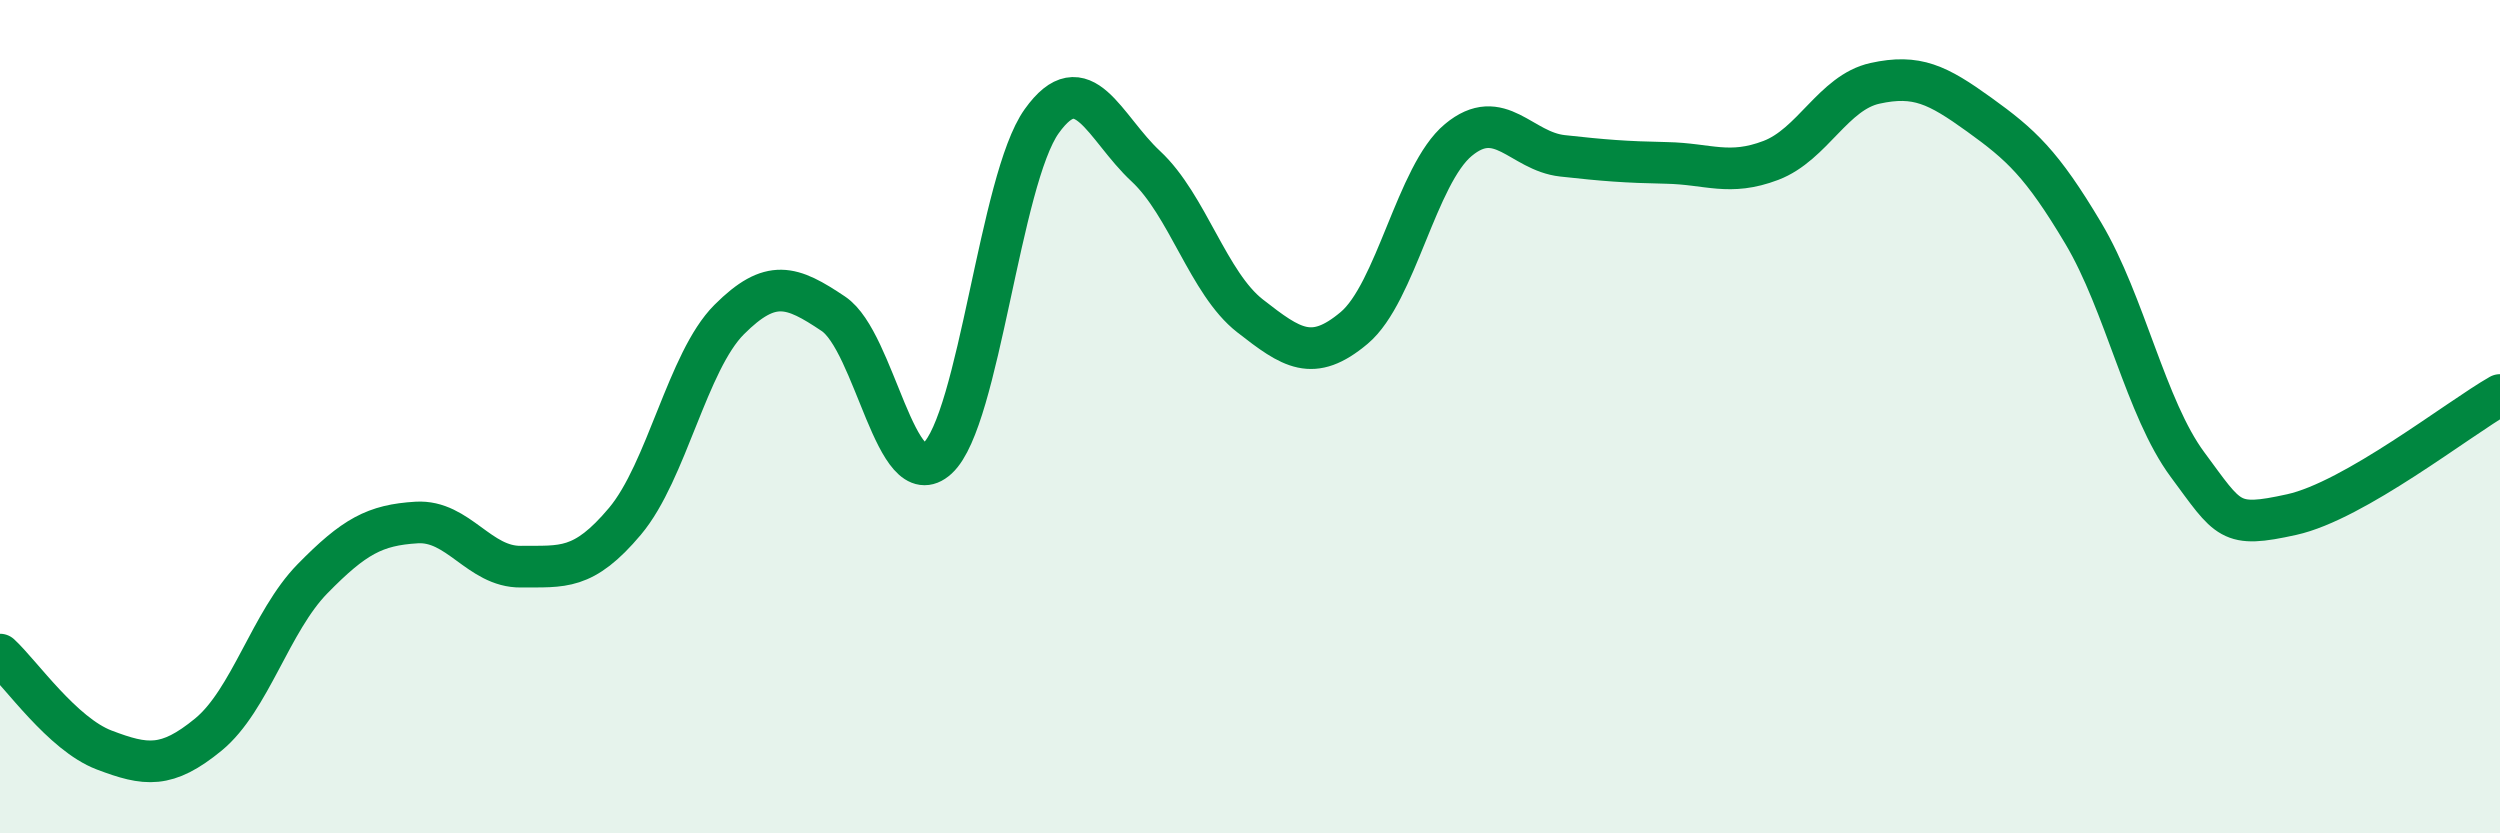 
    <svg width="60" height="20" viewBox="0 0 60 20" xmlns="http://www.w3.org/2000/svg">
      <path
        d="M 0,15.71 C 0.5,16.17 1.5,17.62 2.5,18 C 3.5,18.38 4,18.45 5,17.63 C 6,16.81 6.5,14.91 7.5,13.89 C 8.5,12.87 9,12.6 10,12.54 C 11,12.48 11.5,13.61 12.5,13.6 C 13.5,13.59 14,13.7 15,12.51 C 16,11.32 16.5,8.67 17.5,7.67 C 18.5,6.67 19,6.86 20,7.53 C 21,8.2 21.5,11.92 22.5,11 C 23.5,10.08 24,4.31 25,2.91 C 26,1.51 26.5,3.06 27.5,3.99 C 28.5,4.92 29,6.8 30,7.58 C 31,8.36 31.5,8.71 32.5,7.87 C 33.5,7.03 34,4.19 35,3.36 C 36,2.53 36.5,3.63 37.5,3.74 C 38.5,3.85 39,3.89 40,3.91 C 41,3.93 41.5,4.23 42.5,3.85 C 43.5,3.47 44,2.22 45,2 C 46,1.78 46.5,2.03 47.5,2.75 C 48.5,3.47 49,3.92 50,5.6 C 51,7.28 51.5,9.8 52.5,11.15 C 53.5,12.5 53.5,12.68 55,12.35 C 56.5,12.02 59,10.05 60,9.48L60 20L0 20Z"
        fill="#008740"
        opacity="0.1"
        stroke-linecap="round"
        stroke-linejoin="round"
      />
      <path
        d="M 0,15.71 C 0.5,16.17 1.5,17.62 2.5,18 C 3.5,18.38 4,18.45 5,17.63 C 6,16.81 6.5,14.91 7.5,13.89 C 8.5,12.87 9,12.6 10,12.54 C 11,12.48 11.5,13.61 12.5,13.6 C 13.5,13.59 14,13.7 15,12.51 C 16,11.32 16.5,8.67 17.5,7.67 C 18.5,6.67 19,6.86 20,7.53 C 21,8.2 21.5,11.92 22.5,11 C 23.5,10.08 24,4.31 25,2.91 C 26,1.51 26.5,3.06 27.5,3.99 C 28.5,4.92 29,6.8 30,7.58 C 31,8.36 31.5,8.71 32.5,7.87 C 33.5,7.03 34,4.19 35,3.36 C 36,2.53 36.5,3.63 37.5,3.74 C 38.5,3.85 39,3.89 40,3.91 C 41,3.93 41.5,4.23 42.5,3.85 C 43.5,3.47 44,2.22 45,2 C 46,1.78 46.5,2.03 47.5,2.75 C 48.5,3.47 49,3.92 50,5.6 C 51,7.28 51.5,9.8 52.5,11.15 C 53.5,12.5 53.5,12.68 55,12.35 C 56.5,12.02 59,10.05 60,9.48"
        stroke="#008740"
        stroke-width="1"
        fill="none"
        stroke-linecap="round"
        stroke-linejoin="round"
      />
    </svg>
  